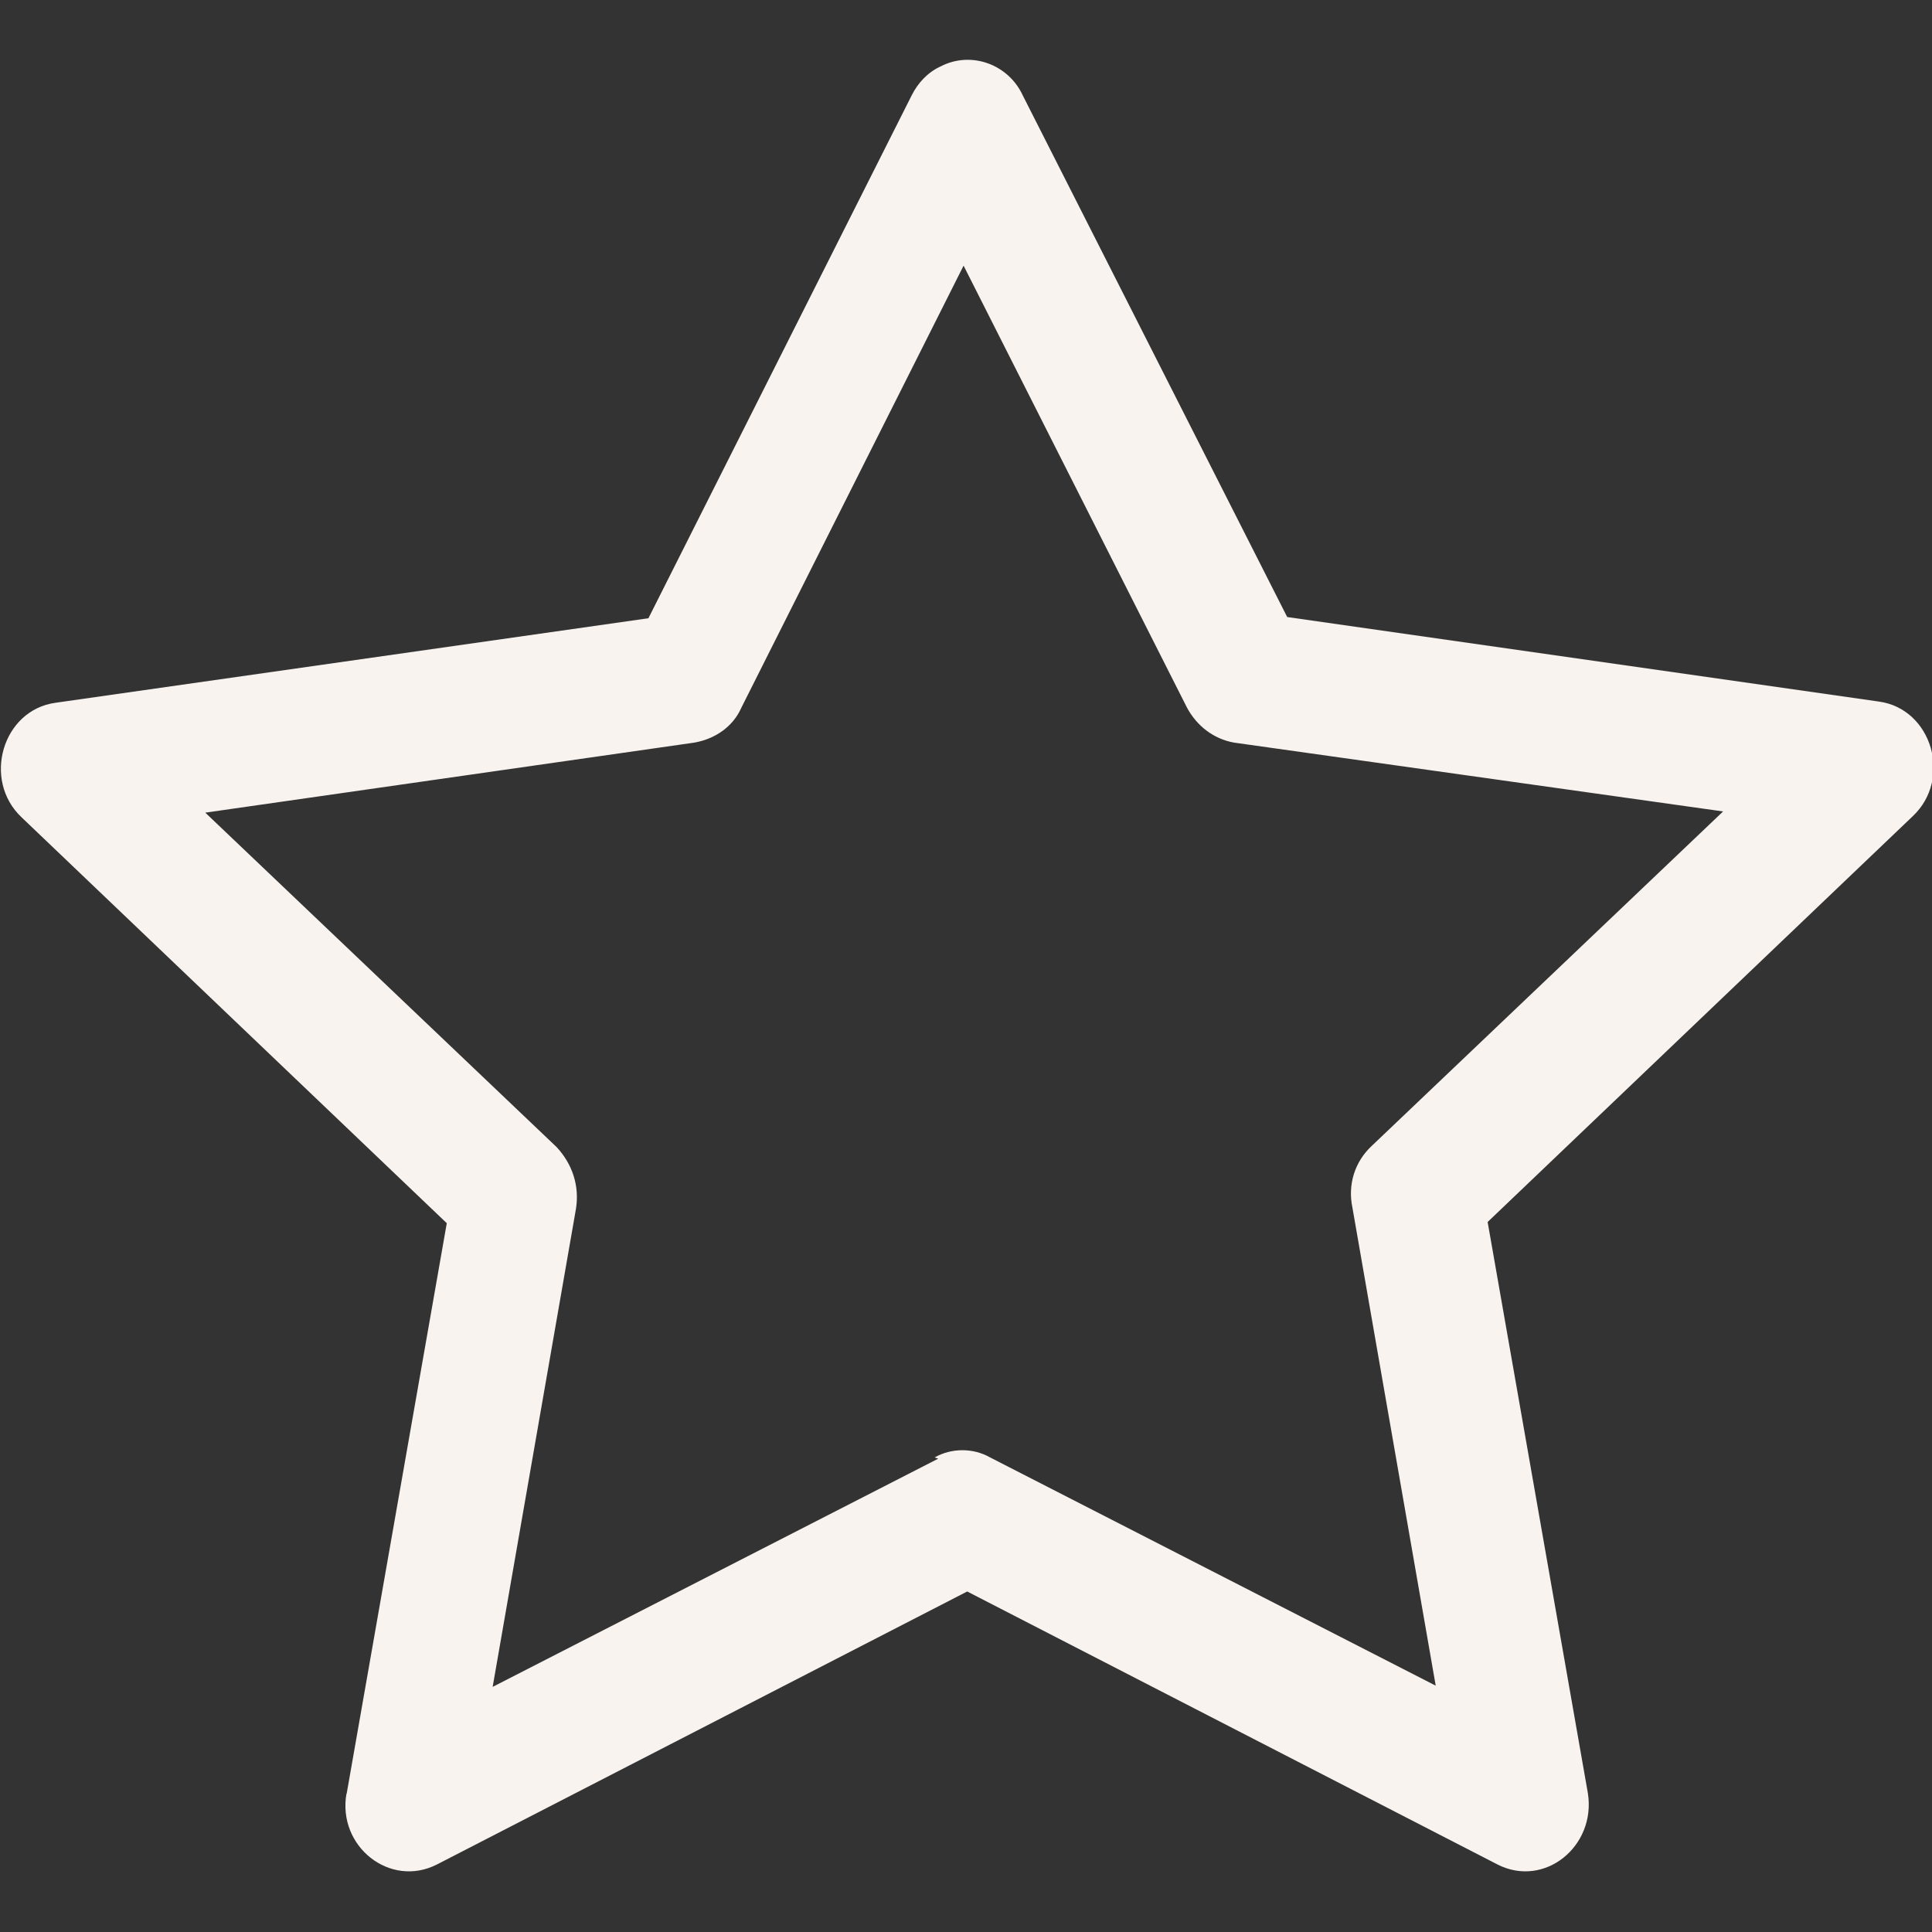 <svg viewBox="0 0 16 16" version="1.1" xmlns="http://www.w3.org/2000/svg" id="Layer_1">
  
  <rect x="0" y="0" width="16" height="16" fill="#333333" stroke="none"/>
  
  <defs>
    <style>
      .st0 {
        fill: #f9f3ef;
      }
    </style>
  </defs>
  <path d="M2.87,14.85c-.08.44.36.79.75.59l4.39-2.26,4.39,2.26c.39.2.82-.15.75-.59l-.83-4.73,3.52-3.36c.33-.31.16-.89-.28-.95l-4.9-.7L8.47.79c-.12-.26-.43-.37-.68-.24-.11.05-.19.14-.24.24l-2.18,4.33L.46,5.82c-.44.06-.61.64-.28.95l3.52,3.36-.83,4.73h0ZM7.77,12.08l-3.69,1.89.69-3.96c.03-.19-.03-.37-.16-.51l-2.91-2.77,4.05-.58c.17-.03.32-.13.39-.29l1.84-3.66,1.85,3.66c.08.15.22.26.39.29l4.05.57-2.91,2.77c-.14.13-.2.32-.16.51l.69,3.96-3.69-1.89c-.14-.08-.32-.08-.46,0h0Z" class="st0"></path>
</svg>